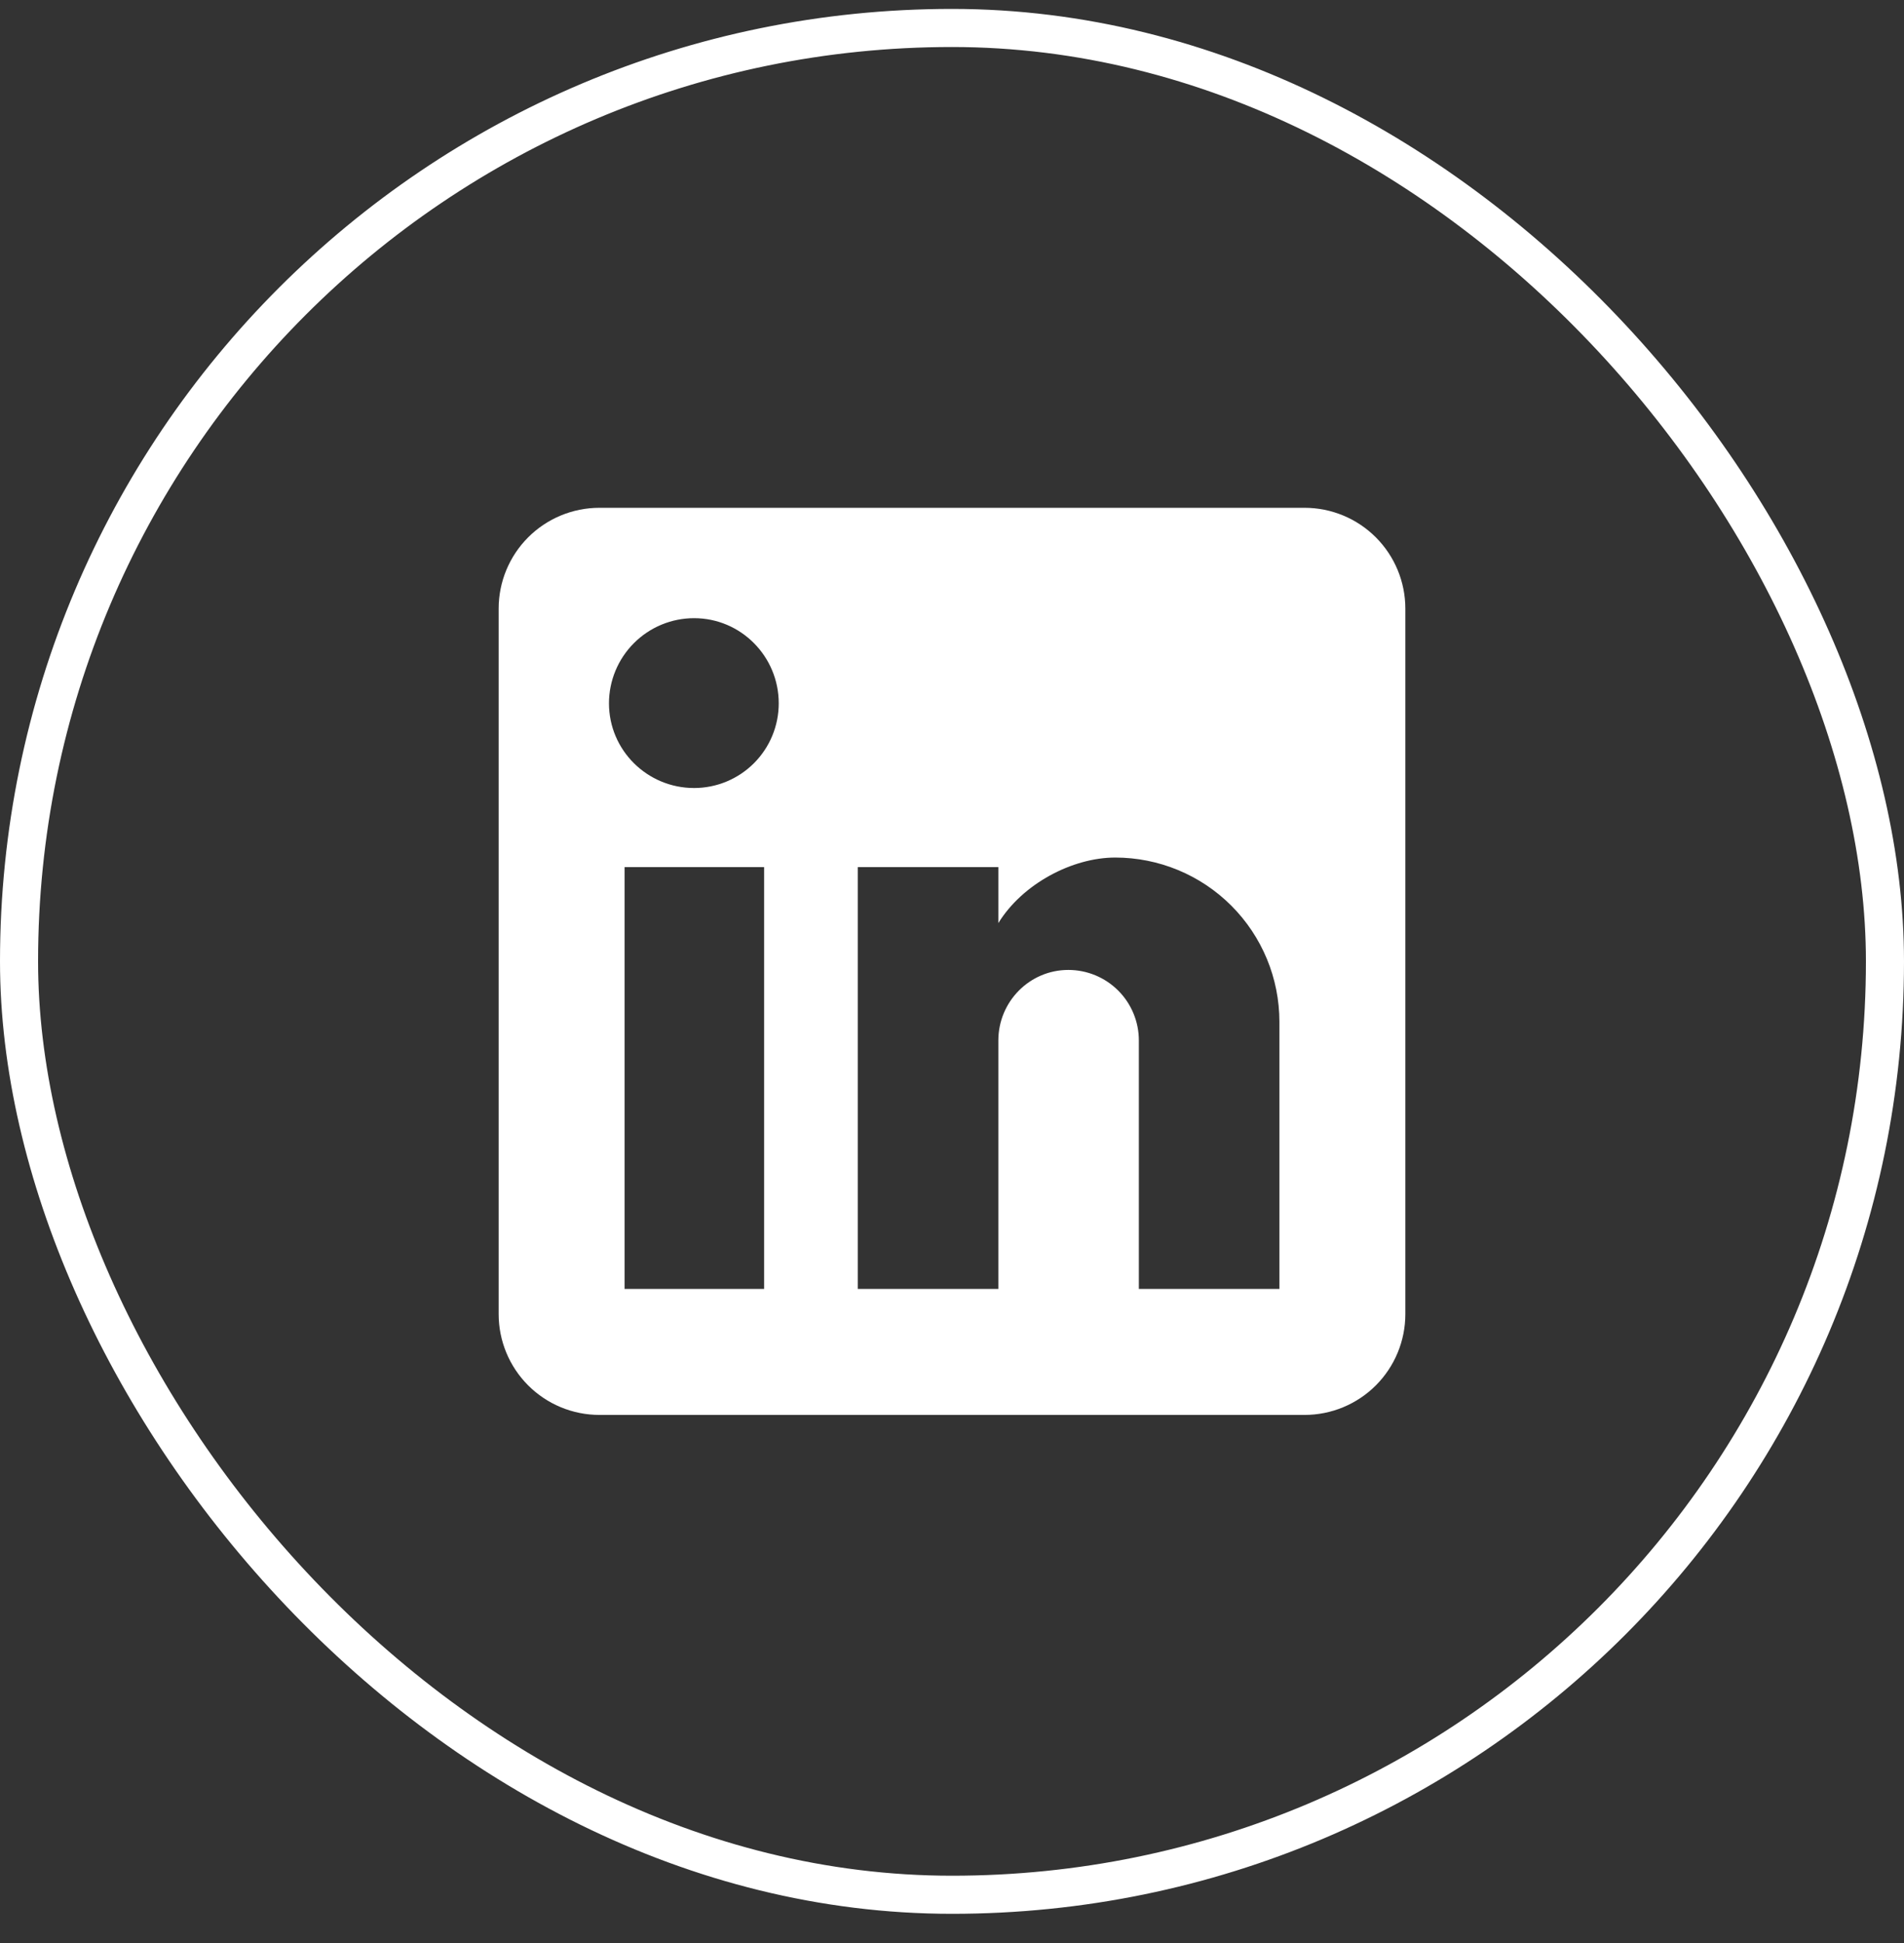 <svg width="50" height="51" viewBox="0 0 50 51" fill="none" xmlns="http://www.w3.org/2000/svg">
<rect x="0" y="0" width="50" height="51" fill="#333333" stroke="none"/>
<rect x="0.5" y="0.734" width="49" height="49" rx="24.5" stroke="white"/>
<path d="M34.259 13.329C34.961 13.329 35.634 13.608 36.13 14.104C36.626 14.6 36.905 15.273 36.905 15.975V34.493C36.905 35.195 36.626 35.868 36.13 36.364C35.634 36.86 34.961 37.139 34.259 37.139H15.741C15.039 37.139 14.366 36.86 13.87 36.364C13.374 35.868 13.095 35.195 13.095 34.493V15.975C13.095 15.273 13.374 14.6 13.87 14.104C14.366 13.608 15.039 13.329 15.741 13.329H34.259ZM33.598 33.832V26.821C33.598 25.677 33.144 24.581 32.335 23.772C31.526 22.963 30.429 22.509 29.286 22.509C28.161 22.509 26.852 23.197 26.217 24.229V22.76H22.526V33.832H26.217V27.311C26.217 26.292 27.037 25.459 28.055 25.459C28.547 25.459 29.018 25.654 29.365 26.001C29.712 26.348 29.907 26.819 29.907 27.311V33.832H33.598ZM18.227 20.684C18.817 20.684 19.382 20.45 19.799 20.033C20.216 19.616 20.45 19.051 20.45 18.461C20.45 17.231 19.458 16.226 18.227 16.226C17.635 16.226 17.066 16.461 16.647 16.881C16.228 17.3 15.992 17.869 15.992 18.461C15.992 19.692 16.997 20.684 18.227 20.684ZM20.066 33.832V22.76H16.402V33.832H20.066Z" fill="white"/>
</svg>